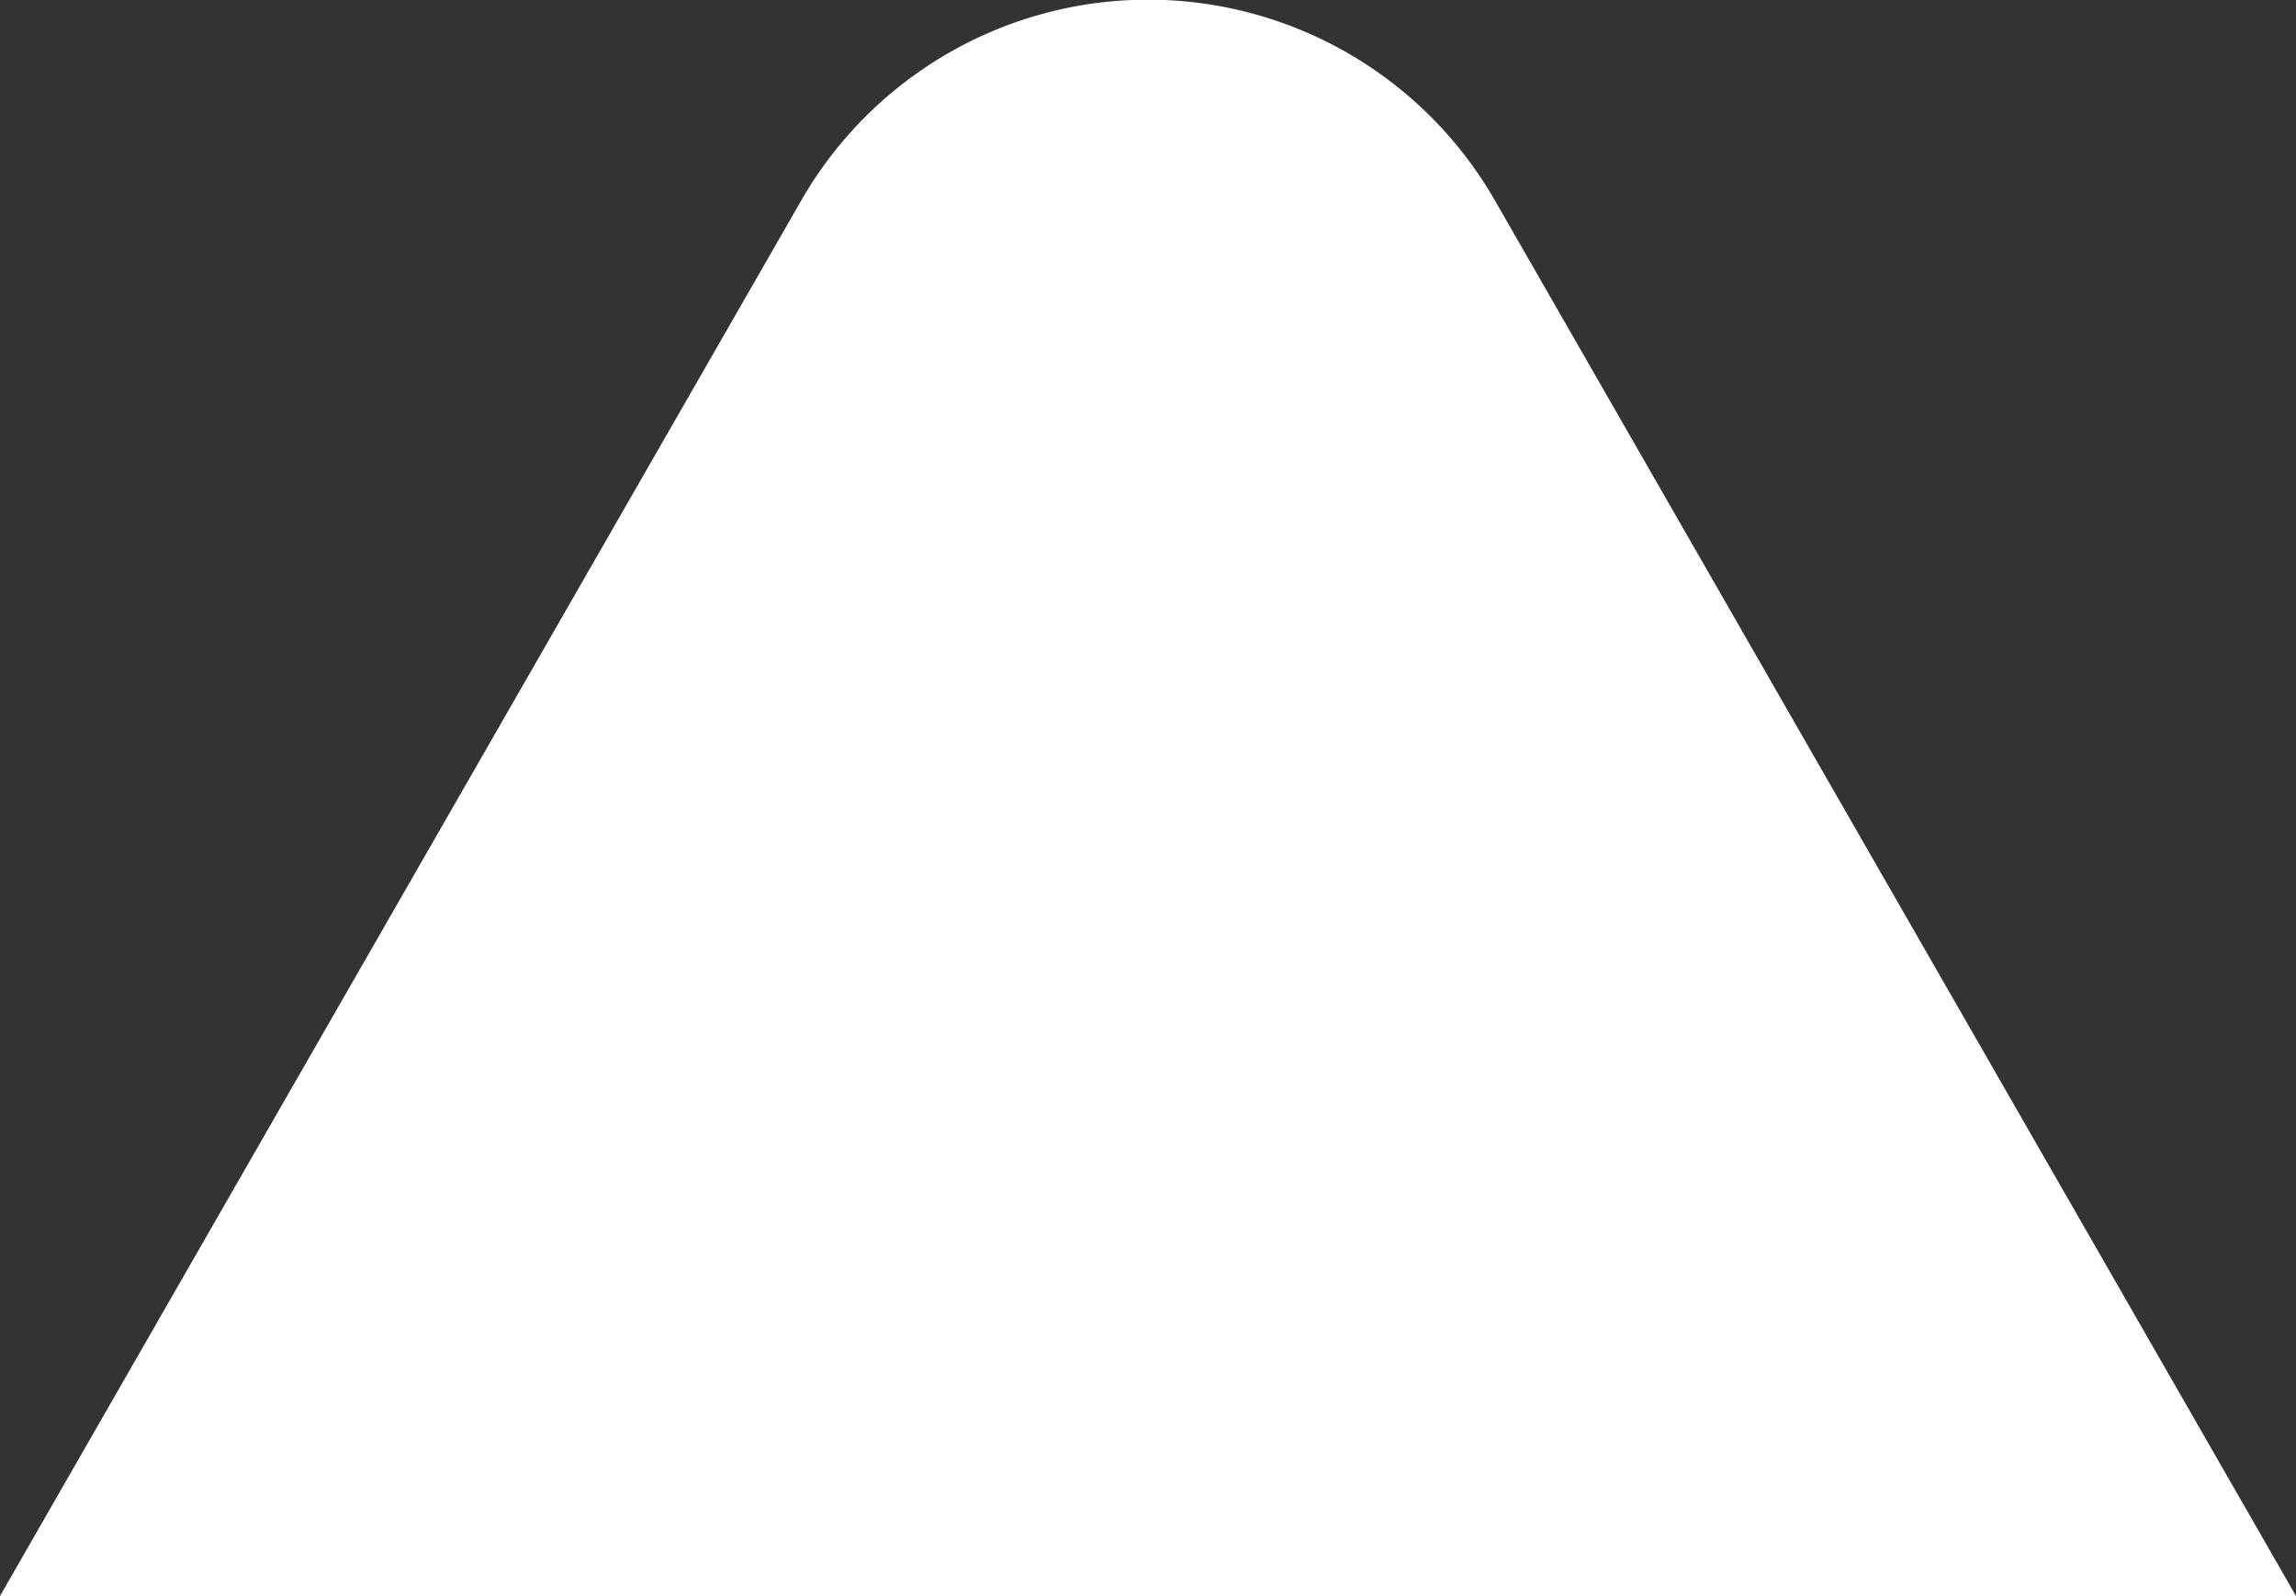 <svg xmlns="http://www.w3.org/2000/svg" width="28.705" height="19.957" viewBox="0 0 28.705 19.957">
  <rect x="0" y="0" width="28.705" height="19.957" fill="#333333" stroke="none"/>
  <path id="Subtraction_44" data-name="Subtraction 44" d="M7681.353,14770h-28.705l10.017-17.449a5,5,0,0,1,8.673,0l10.014,17.447Z" transform="translate(-7652.648 -14750.044)" fill="#fff"/>
</svg>
